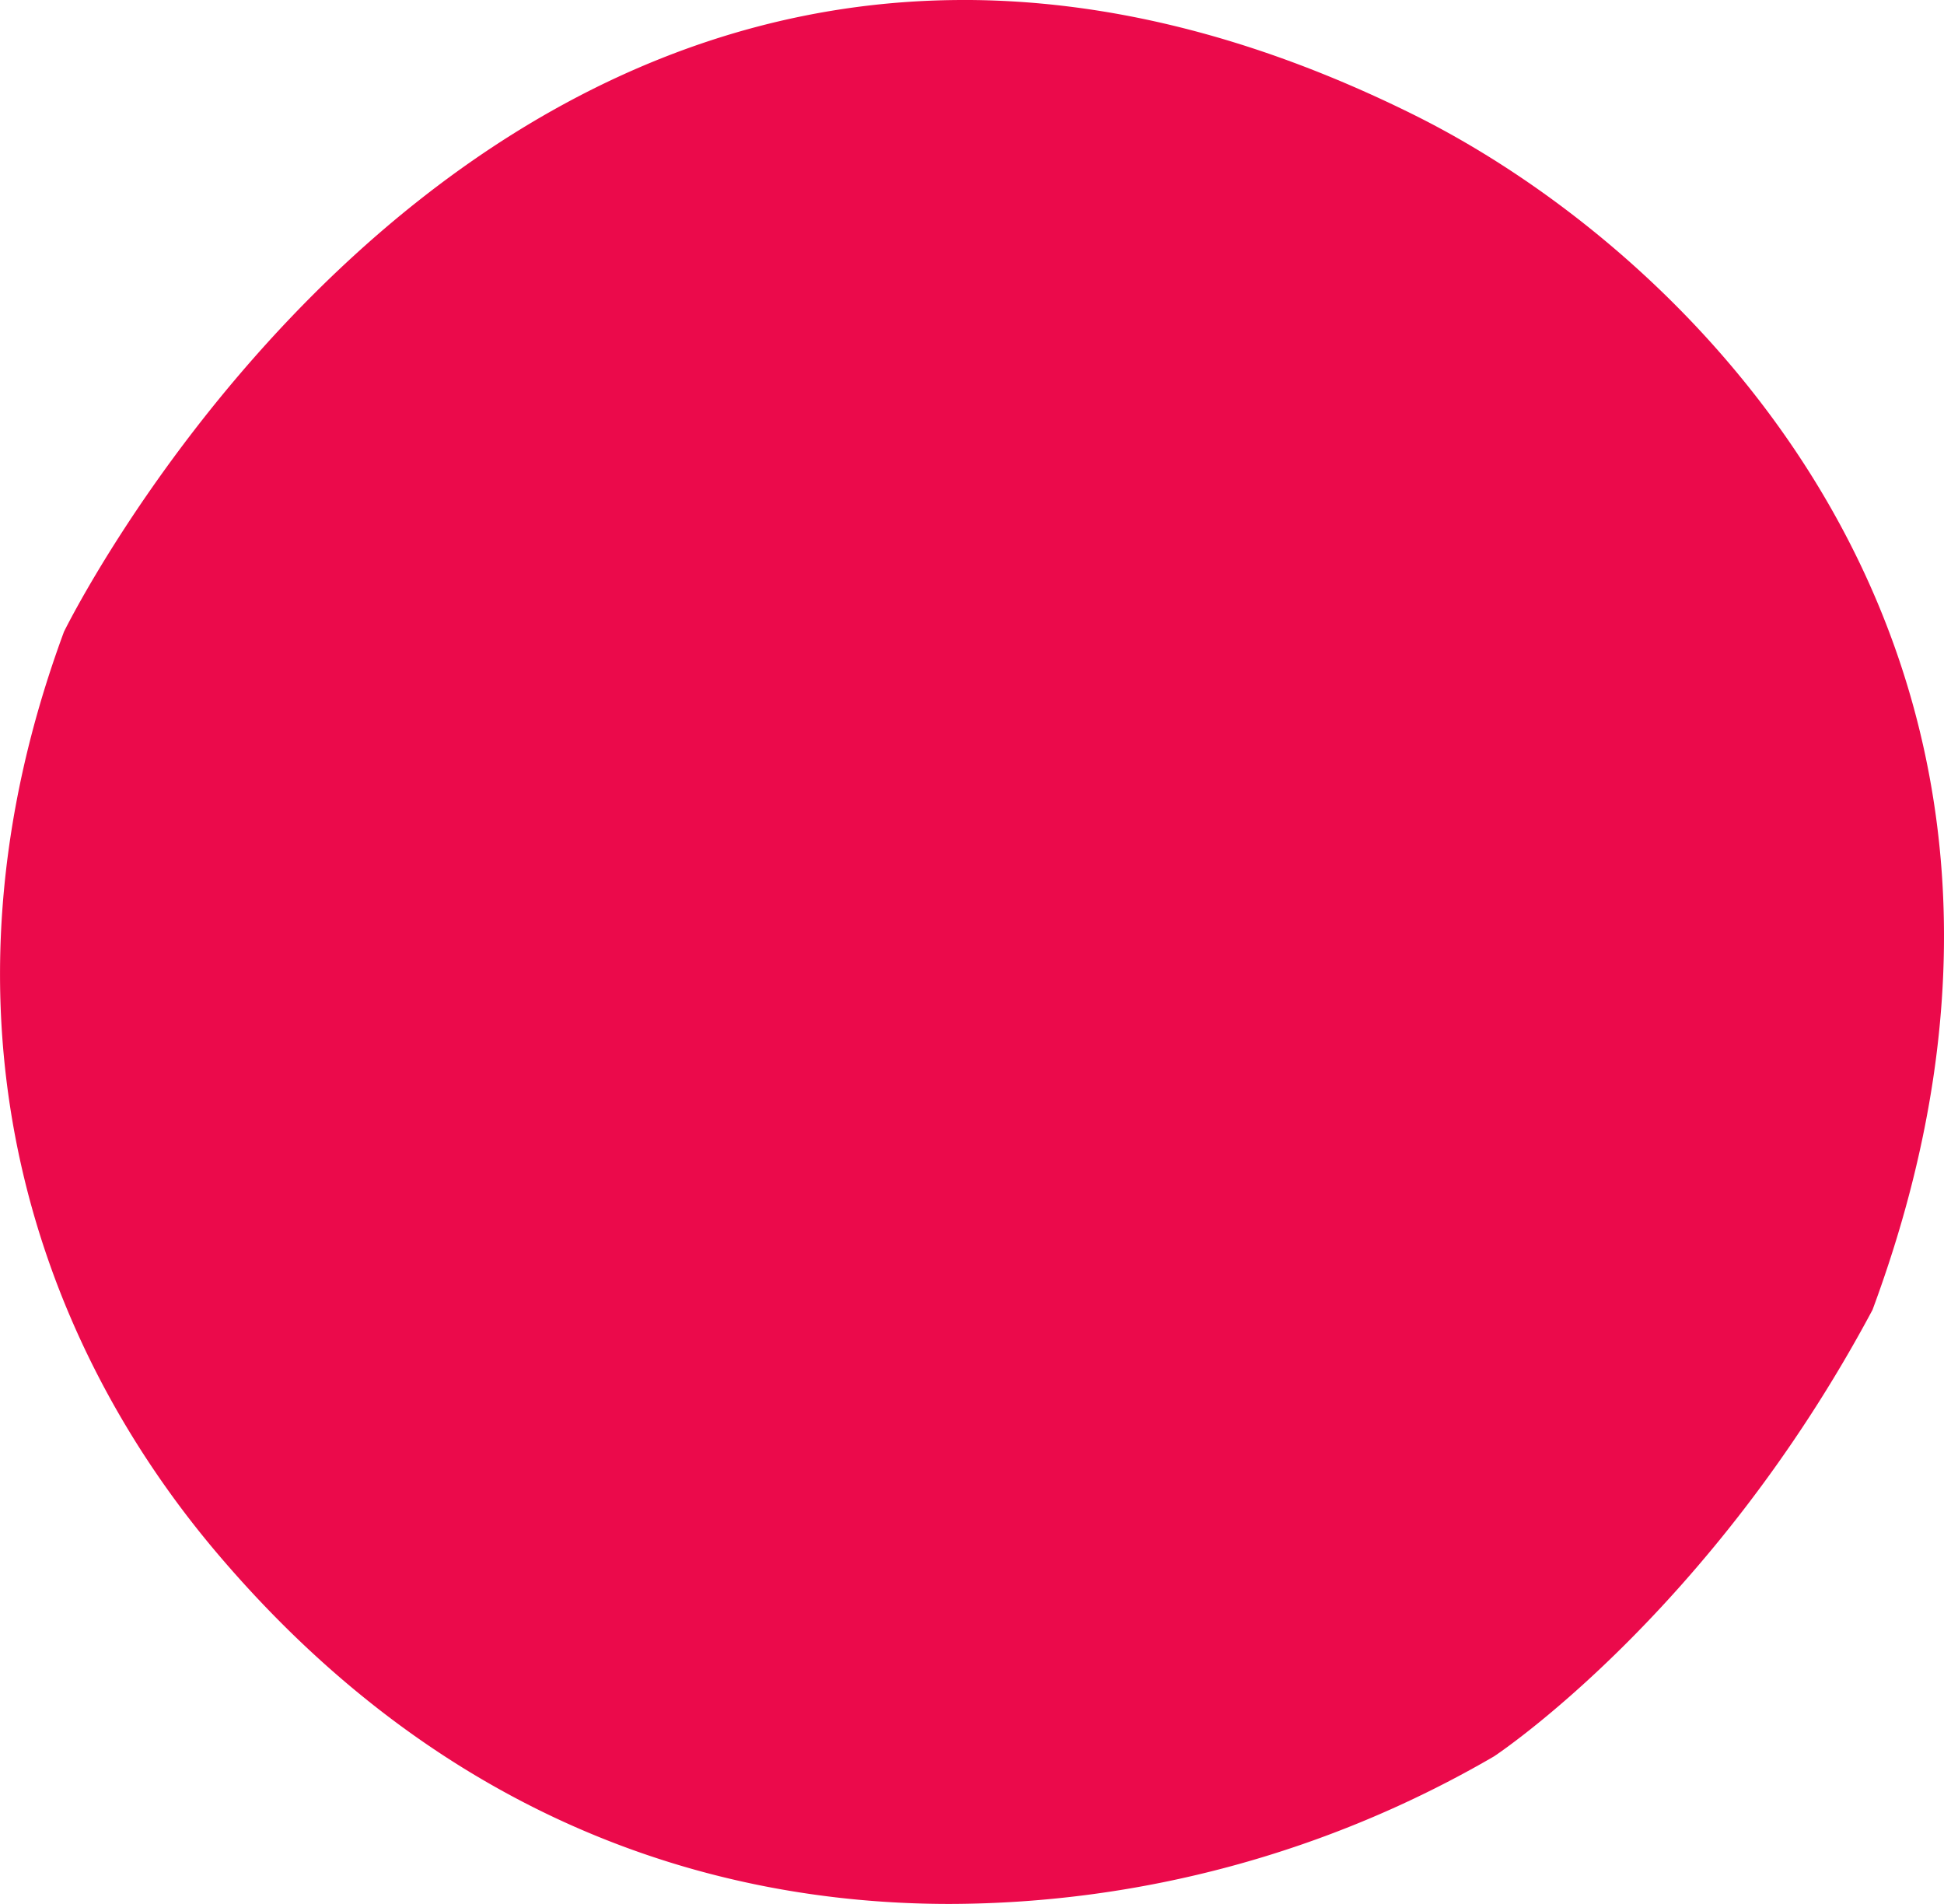 <svg xmlns="http://www.w3.org/2000/svg" width="96" height="94" viewBox="0 0 96 94">
<defs>
    <style>
      .cls-1 {
        fill: #eb0a4b;
        fill-rule: evenodd;
      }
    </style>
  </defs>
  <path id="Shape_1_copy_5" data-name="Shape 1 copy 5" class="cls-1" d="M1687.59,48c-29.16,0-44.43,31.188-44.43,31.188-6.9,18.668-1.63,34.6,7.48,45.4C1661.8,137.8,1675.06,142,1686.9,142a53.709,53.709,0,0,0,26.88-7.286s10.67-7.019,18.69-22.045c11.76-31.707-8.45-51.988-22.74-59.045-8.09-4-15.48-5.625-22.14-5.625" transform="translate(-1640 -48)"/>
</svg>
